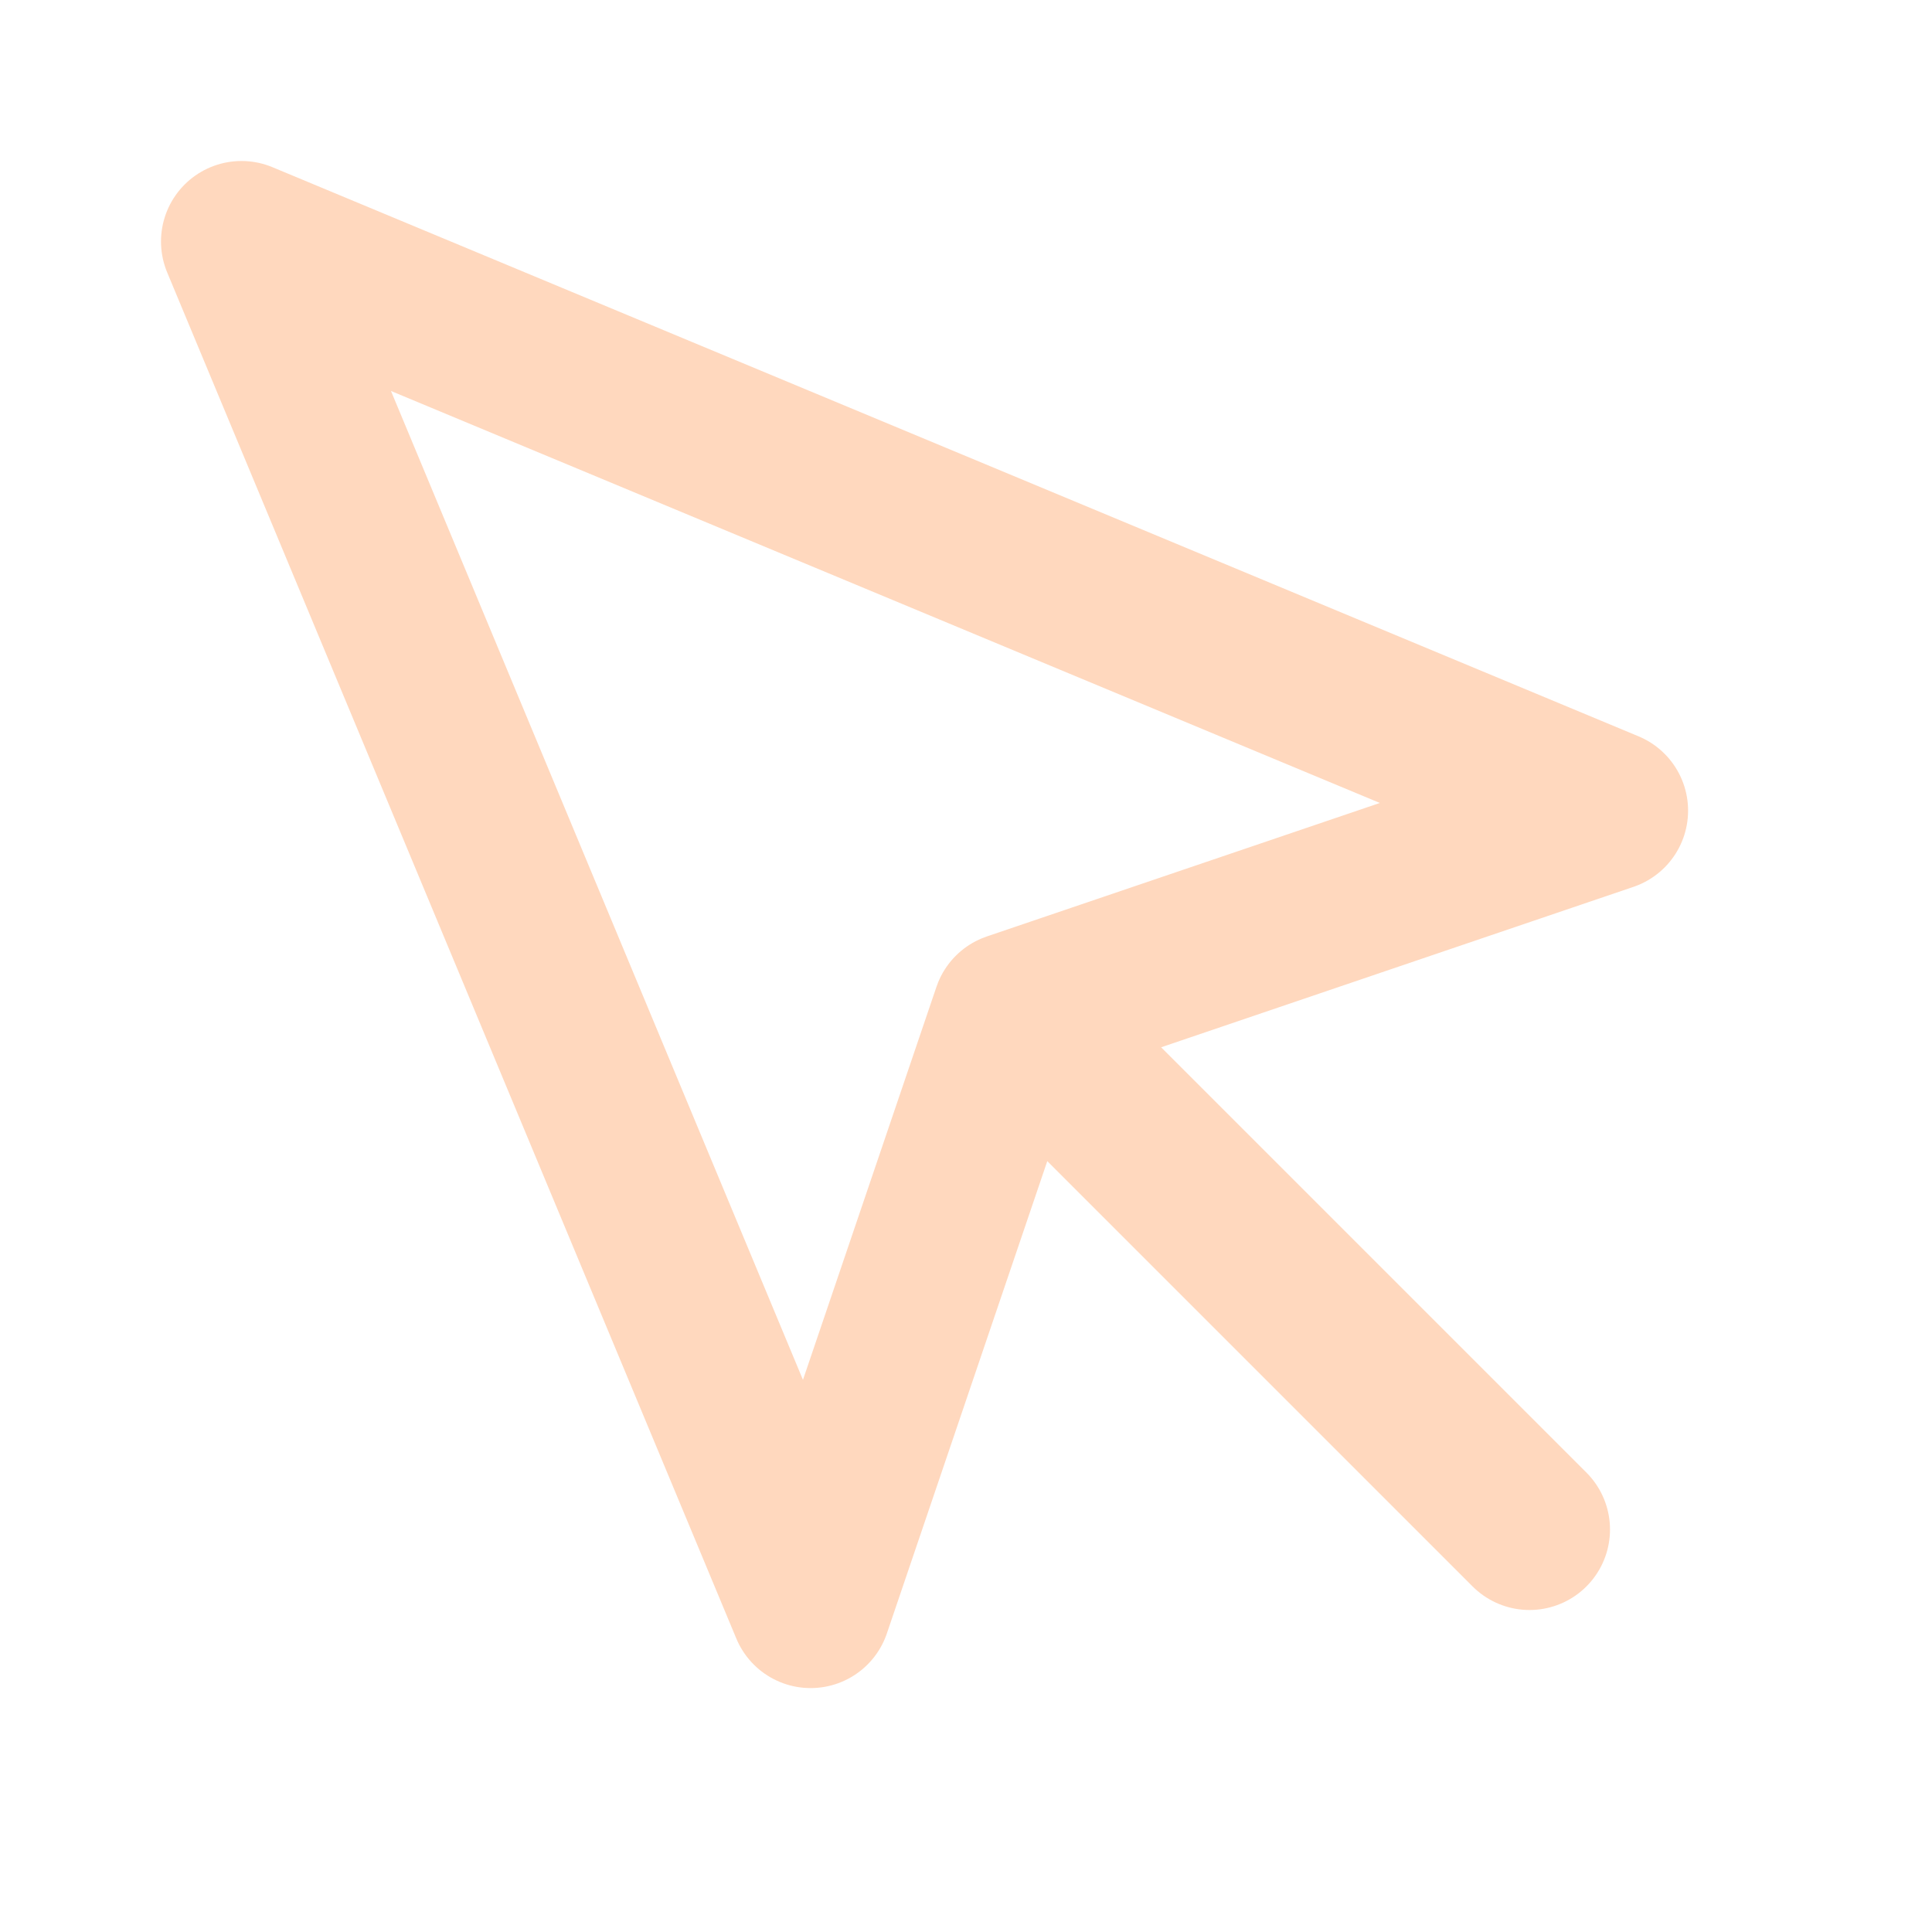<svg xmlns="http://www.w3.org/2000/svg" width="24" height="24" viewBox="0 0 24 24" fill="none" stroke="#FFD8BE" stroke-width="2" stroke-linecap="round" stroke-linejoin="round" class="feather feather-mouse-pointer"><path d="M3 3l7.07 16.97 2.51-7.39 7.39-2.51L3 3z"></path><path d="M13 13l6 6"></path></svg>